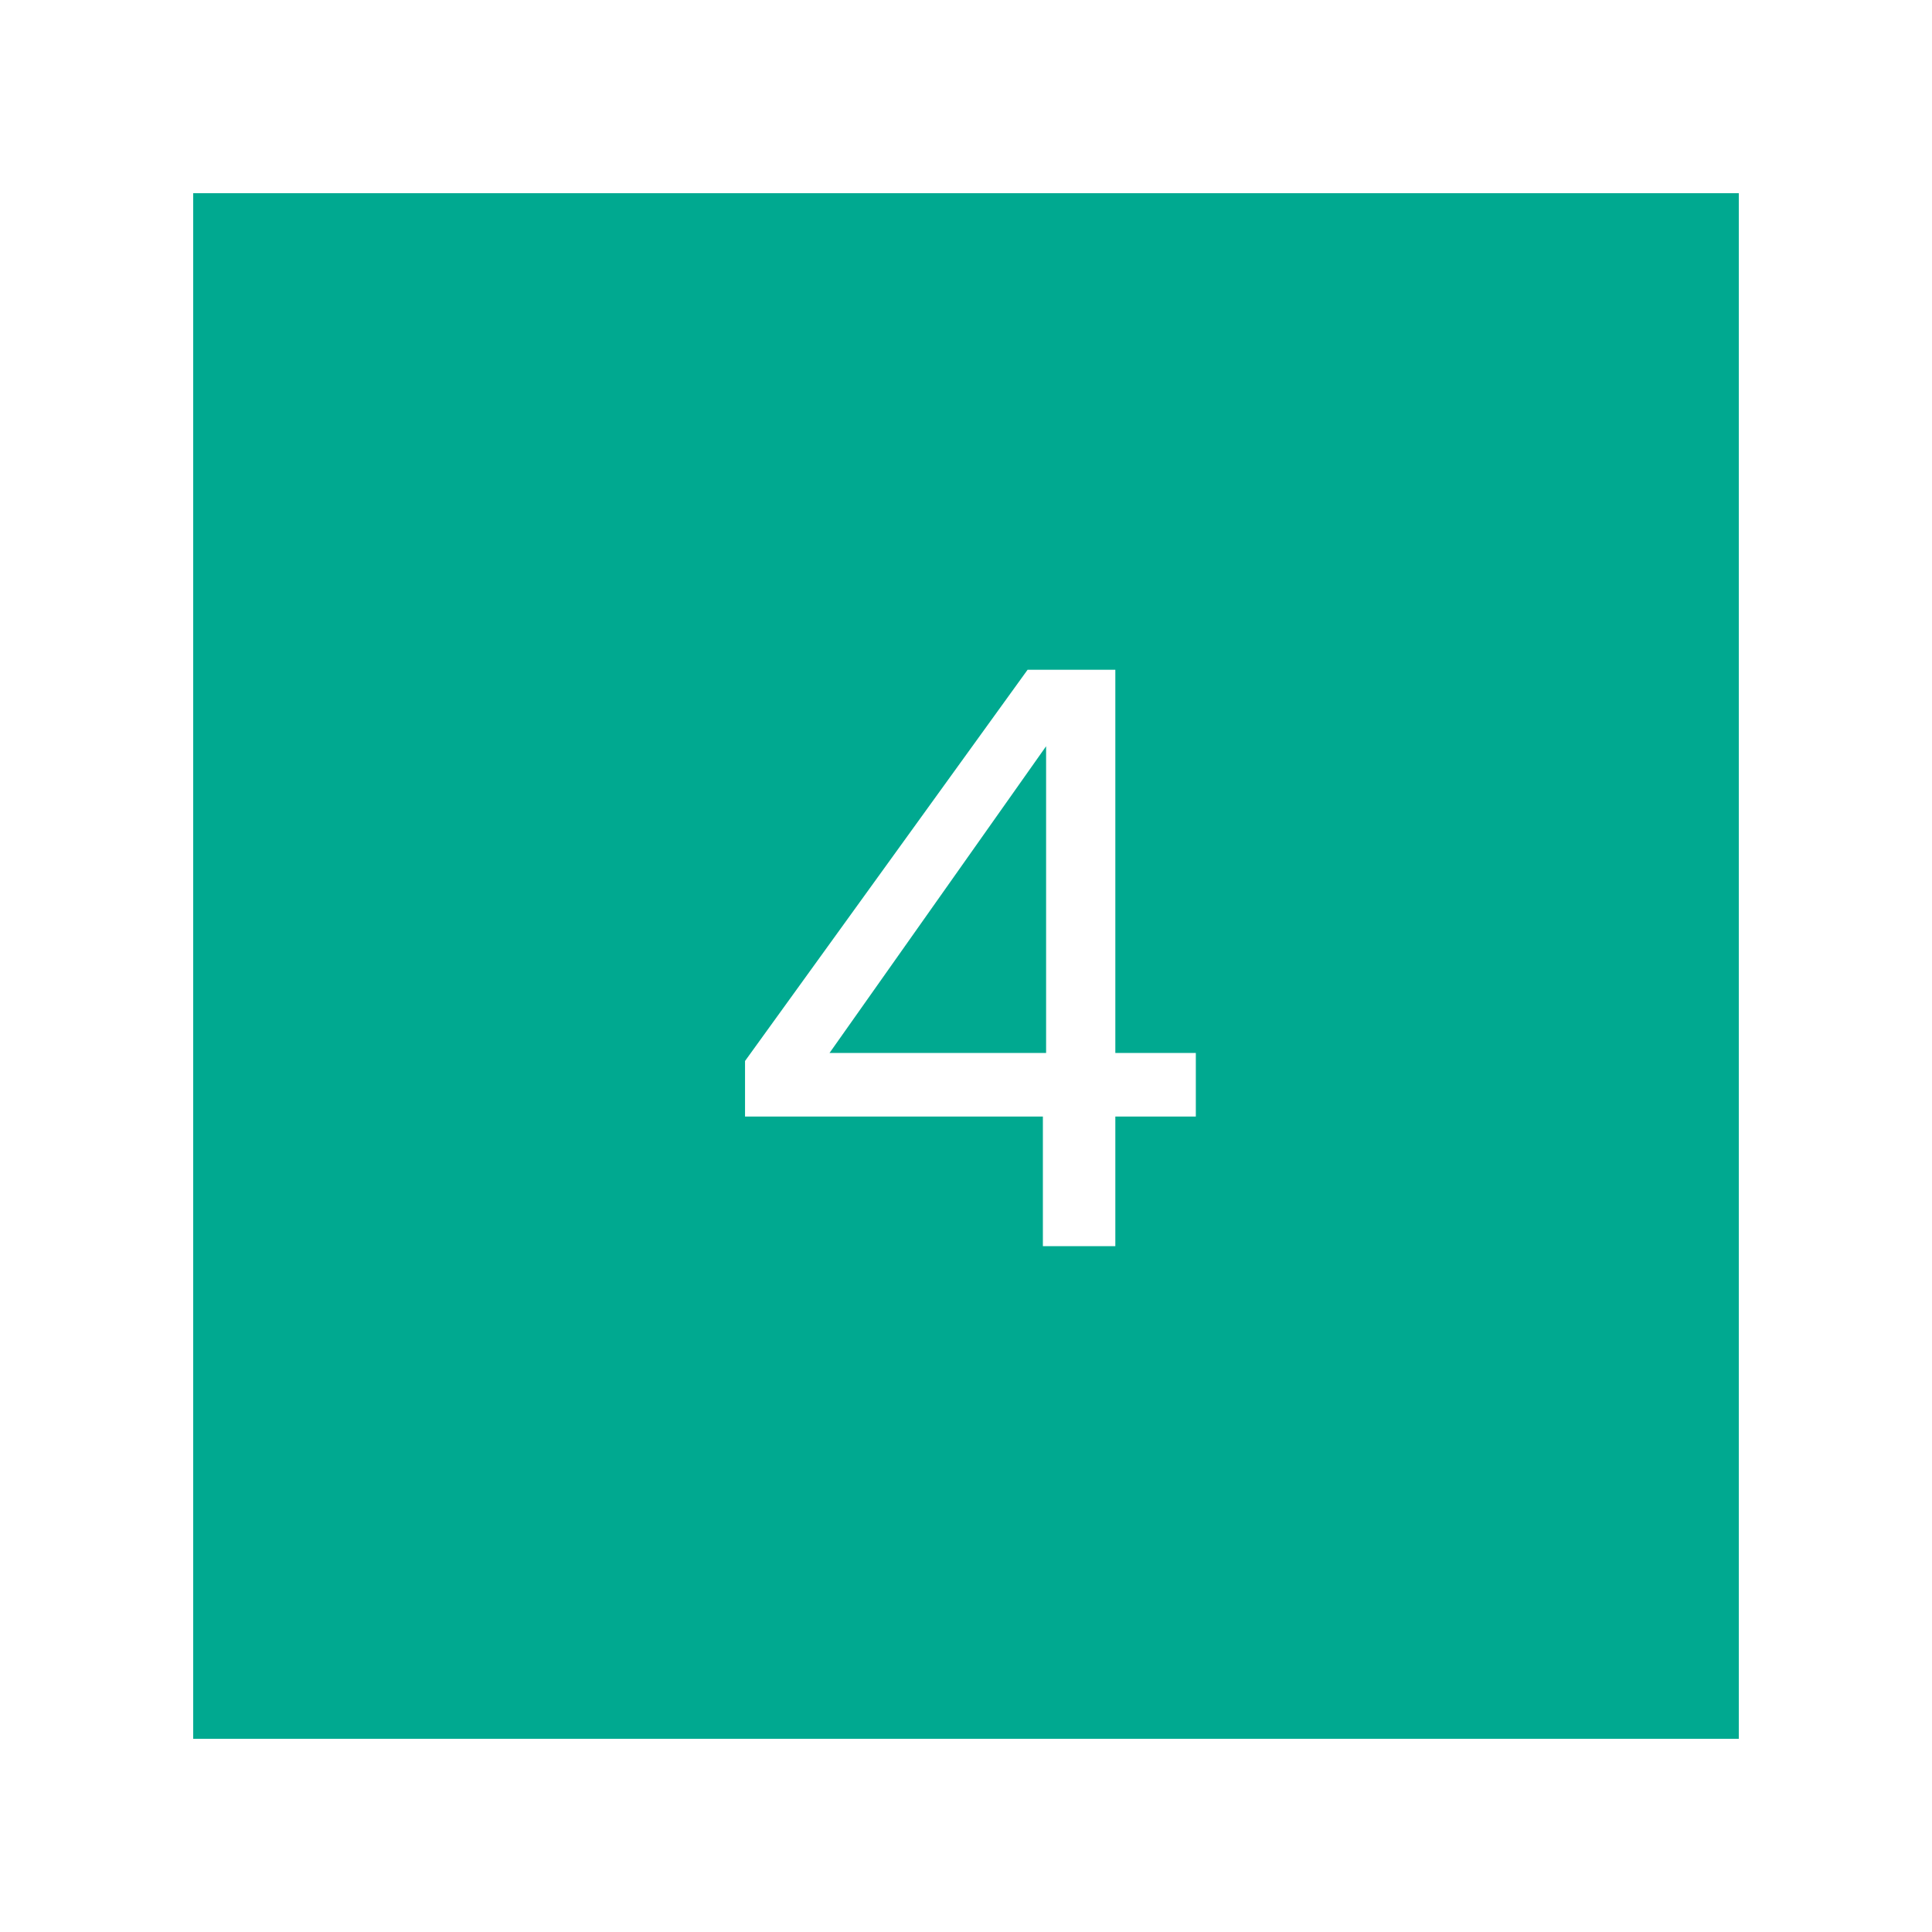<svg xmlns="http://www.w3.org/2000/svg" xmlns:xlink="http://www.w3.org/1999/xlink" width="200" zoomAndPan="magnify" viewBox="0 0 150 150" height="200" version="1.0"><defs><g/></defs><rect x="-15" width="180" fill="#fff" y="-15" height="180" fill-opacity="1"/><rect x="-15" width="180" fill="#fff" y="-15" height="180" fill-opacity="1"/><rect x="-15" width="180" fill="#fff" y="-15" height="180" fill-opacity="1"/><path fill="#00a990" d="M15 15H135V135H15V15" fill-opacity="1" fill-rule="nonzero"/><g fill="#fff" fill-opacity="1"><g transform="translate(55.344, 96.75)"><g><path d="M2.5-10.062V-14.375L24.438-44.75H31.25V-15H37.5v4.938H31.25V0H25.625V-10.062zm23.375-28.75L9.062-15H25.875zm0 0"/></g></g></g></svg>